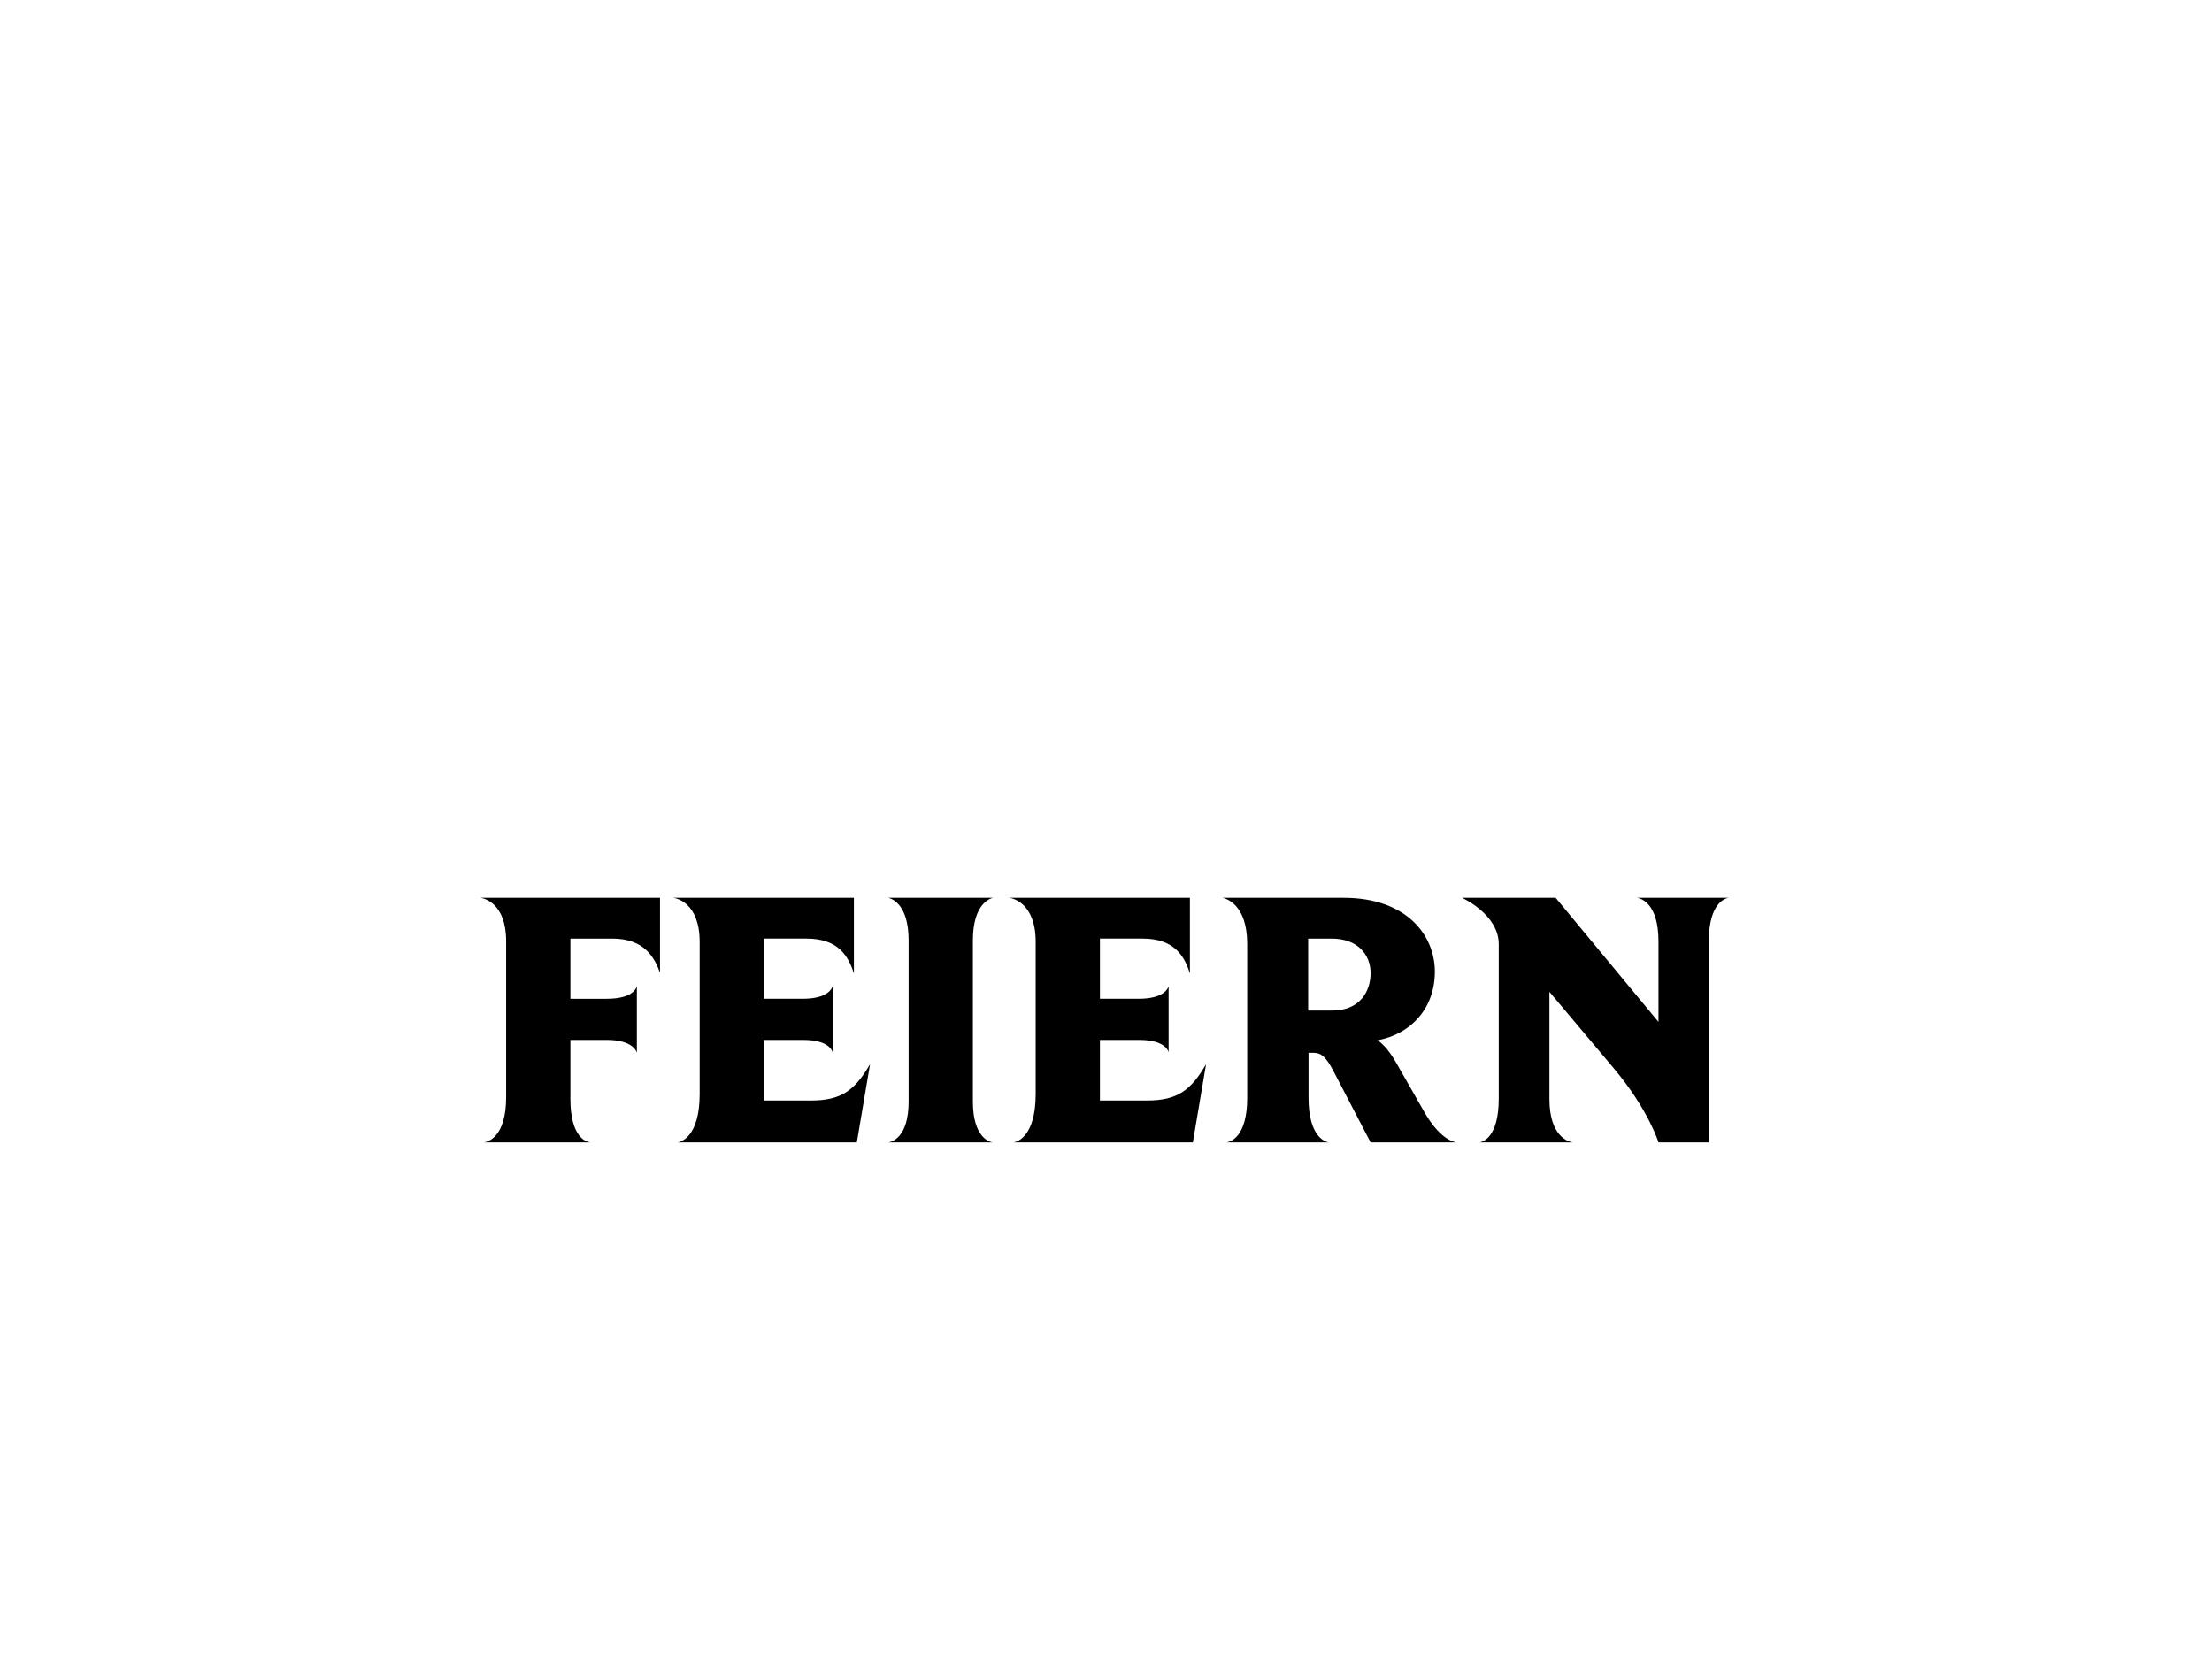 <svg fill="currentColor" viewBox="0 0 1024 768" version="1.1" xmlns="http://www.w3.org/2000/svg" xmlns:xlink="http://www.w3.org/1999/xlink" xml:space="preserve">
	<path d="M305.535,450.3l-0,-34.68l-83.13,0c1.53,0.17 11.9,2.38 11.9,20.06l-0,72.25c-0,18.87 -8.84,20.74 -10.2,20.91l49.13,0c-1.87,-0.17 -9.18,-2.38 -9.18,-20.06l-0,-27.37l17,0c11.73,0 13.6,5.27 13.77,5.95l-0,-30.94c-0.17,1.02 -1.87,5.95 -13.94,5.95l-16.83,0l-0,-27.88l19.38,0c14.96,0 19.55,8.84 22.1,15.81Z" />
	<path d="M402.775,492.63c-6.97,12.07 -13.26,16.83 -27.37,16.83l-21.76,0l-0,-28.05l18.19,0c12.75,0 13.6,5.78 13.6,5.78l-0,-30.6c-0.34,1.02 -2.21,5.78 -13.94,5.78l-17.85,0l-0,-27.88l19.72,0c14.79,0 19.38,8.16 21.93,16.15l-0,-35.02l-83.64,0c1.53,0.17 12.24,2.38 12.24,20.4l-0,70.38c-0,20.06 -8.84,22.27 -10.2,22.44l82.96,0l6.12,-36.21Z" />
	<path d="M450.375,509.97l0,-74.63c0,-17.51 8.5,-19.55 9.35,-19.72l-48.45,0c1.19,0.34 9.35,2.55 9.35,19.72l-0,74.63c-0,16.83 -7.99,18.7 -9.35,18.87l48.28,0c-1.53,-0.17 -9.18,-2.38 -9.18,-18.87Z" />
	<path d="M558.325,492.63c-6.97,12.07 -13.26,16.83 -27.37,16.83l-21.76,0l-0,-28.05l18.19,0c12.75,0 13.6,5.78 13.6,5.78l-0,-30.6c-0.34,1.02 -2.21,5.78 -13.94,5.78l-17.85,0l-0,-27.88l19.72,0c14.79,0 19.38,8.16 21.93,16.15l0,-35.02l-83.64,0c1.53,0.17 12.24,2.38 12.24,20.4l-0,70.38c-0,20.06 -8.84,22.27 -10.2,22.44l82.96,0l6.12,-36.21Z" />
	<path d="M659.135,514.39l-12.92,-22.61c-2.55,-4.42 -5.44,-8.16 -8.5,-10.2c15.47,-2.89 26.52,-14.79 26.52,-31.79c-0,-16.83 -13.09,-34.17 -42.16,-34.17l-56.1,0c1.36,0.34 11.39,2.72 11.39,21.42l-0,71.23c-0,18.53 -8.16,20.4 -9.52,20.57l47.26,0c-1.53,-0.17 -9.35,-2.55 -9.35,-20.57l-0,-20.91l1.87,0c3.74,0 5.95,1.19 10.03,9.18l16.83,32.3l39.61,0c-1.53,-0.17 -7.99,-2.04 -14.96,-14.45Zm-24.65,-63.92c-0,8.84 -5.27,17.34 -17.68,17.34l-11.22,0l-0,-33.32l10.88,0c12.07,0 18.02,7.48 18.02,15.98Z" />
	<path d="M767.765,435.85l0,37.23l-47.6,-57.46l-43.35,-0c0,-0 17,7.65 17,21.42l0,71.57c0,18.19 -7.65,20.06 -8.84,20.23l43.18,0c-1.87,-0.17 -10.88,-2.55 -10.88,-20.06l0,-49.64l29.75,35.36c16.15,19.21 20.74,34.34 20.74,34.34l23.29,0l0,-92.99c0,-18.36 7.99,-20.06 9.18,-20.23l-42.33,0c1.7,0.34 9.86,2.38 9.86,20.23Z" />
</svg>